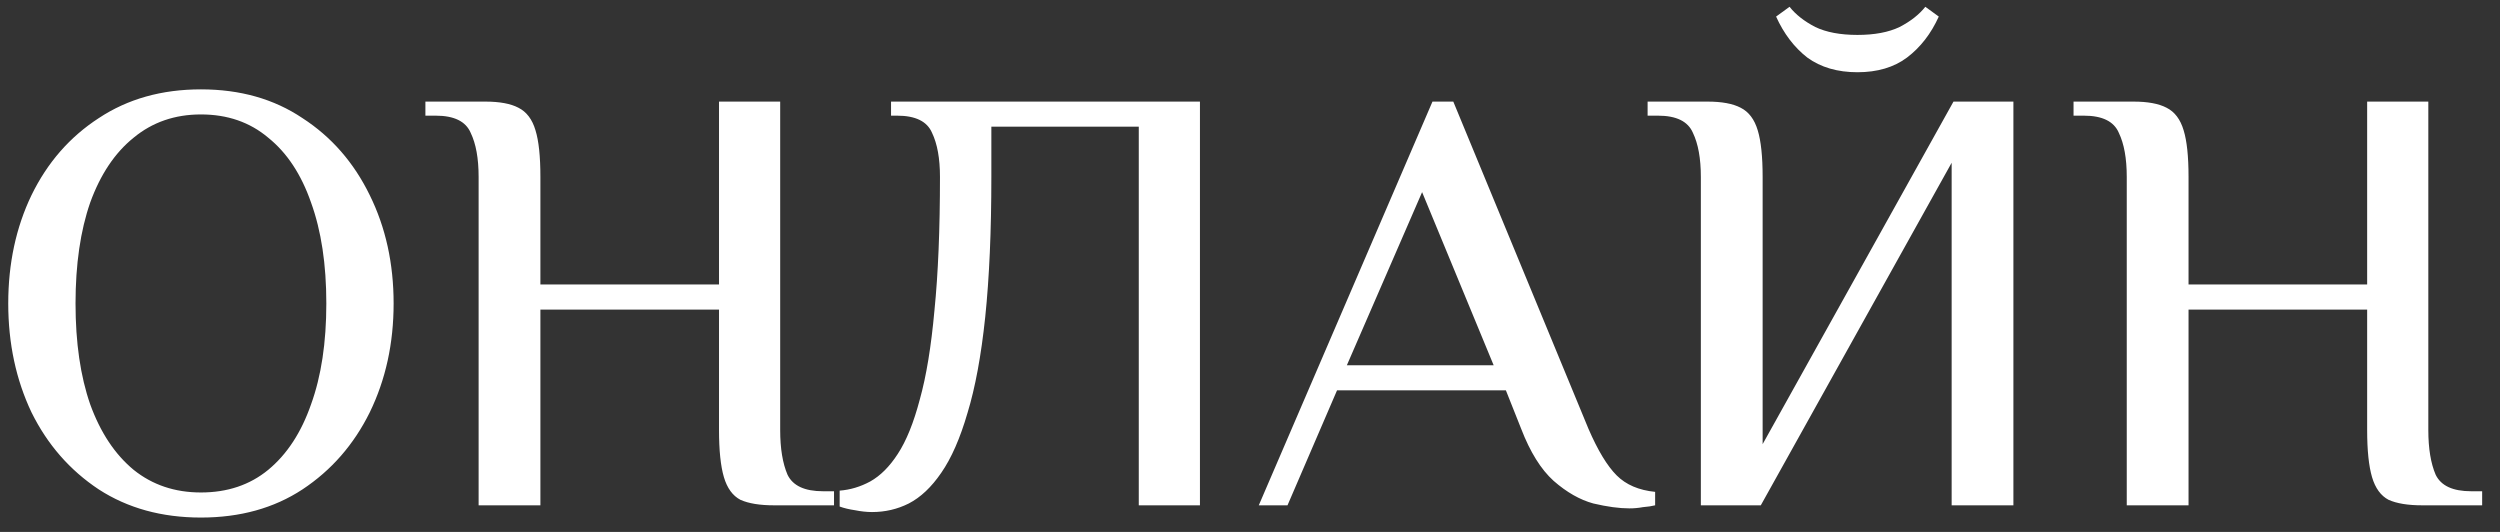 <?xml version="1.0" encoding="UTF-8"?> <svg xmlns="http://www.w3.org/2000/svg" width="94" height="20" viewBox="0 0 94 20" fill="none"><rect x="0" y="0" width="94" height="20" fill="#333333" stroke="none"/> <path d="M7.555 19.46C6.083 19.46 4.803 19.107 3.714 18.402C2.626 17.681 1.782 16.715 1.184 15.504C0.602 14.277 0.31 12.913 0.31 11.41C0.31 9.907 0.602 8.55 1.184 7.339C1.782 6.112 2.626 5.146 3.714 4.441C4.803 3.72 6.083 3.36 7.555 3.36C9.027 3.36 10.3 3.72 11.373 4.441C12.462 5.146 13.305 6.112 13.903 7.339C14.501 8.55 14.8 9.907 14.8 11.41C14.8 12.913 14.501 14.277 13.903 15.504C13.305 16.715 12.462 17.681 11.373 18.402C10.3 19.107 9.027 19.46 7.555 19.46ZM7.555 18.517C8.552 18.517 9.395 18.233 10.085 17.666C10.791 17.083 11.327 16.263 11.695 15.205C12.079 14.147 12.27 12.882 12.27 11.41C12.27 9.938 12.079 8.673 11.695 7.615C11.327 6.557 10.791 5.744 10.085 5.177C9.395 4.594 8.552 4.303 7.555 4.303C6.574 4.303 5.731 4.594 5.025 5.177C4.32 5.744 3.776 6.557 3.392 7.615C3.024 8.673 2.84 9.938 2.84 11.41C2.84 12.882 3.024 14.147 3.392 15.205C3.776 16.263 4.32 17.083 5.025 17.666C5.731 18.233 6.574 18.517 7.555 18.517ZM17.996 19V6.649C17.996 5.959 17.897 5.407 17.697 4.993C17.513 4.564 17.076 4.349 16.386 4.349H15.995V3.82H18.249C18.786 3.82 19.2 3.897 19.491 4.05C19.798 4.203 20.013 4.487 20.135 4.901C20.258 5.3 20.319 5.882 20.319 6.649V10.697H27.035V3.82H29.335V16.171C29.335 16.861 29.427 17.421 29.611 17.85C29.811 18.264 30.255 18.471 30.945 18.471H31.359V19H29.105C28.569 19 28.147 18.931 27.84 18.793C27.549 18.64 27.342 18.356 27.219 17.942C27.097 17.528 27.035 16.938 27.035 16.171V11.64H20.319V19H17.996ZM32.79 19.253C32.591 19.253 32.376 19.23 32.146 19.184C31.931 19.153 31.74 19.107 31.571 19.046V18.448C31.97 18.417 32.353 18.302 32.721 18.103C33.104 17.888 33.449 17.543 33.756 17.068C34.078 16.577 34.354 15.895 34.584 15.021C34.829 14.147 35.013 13.028 35.136 11.663C35.274 10.298 35.343 8.627 35.343 6.649C35.343 5.959 35.243 5.407 35.044 4.993C34.86 4.564 34.423 4.349 33.733 4.349H33.503V3.82H45.118V19H42.818V4.763H37.275V6.649C37.275 8.688 37.198 10.444 37.045 11.916C36.892 13.373 36.669 14.576 36.378 15.527C36.102 16.478 35.772 17.229 35.389 17.781C35.021 18.318 34.615 18.701 34.17 18.931C33.741 19.146 33.281 19.253 32.79 19.253ZM61.267 19.115C60.884 19.115 60.432 19.054 59.91 18.931C59.404 18.793 58.906 18.509 58.416 18.08C57.94 17.651 57.534 16.999 57.197 16.125L56.621 14.676H50.273L48.41 19H47.33L53.861 3.82H54.644L59.727 16.125C60.079 16.938 60.432 17.52 60.785 17.873C61.137 18.226 61.62 18.433 62.233 18.494V19C62.111 19.031 61.958 19.054 61.773 19.069C61.605 19.1 61.436 19.115 61.267 19.115ZM50.642 13.733H56.161L53.471 7.224L50.642 13.733ZM63.952 19V6.649C63.952 5.959 63.852 5.407 63.653 4.993C63.468 4.564 63.032 4.349 62.342 4.349H61.95V3.82H64.204C64.741 3.82 65.155 3.897 65.447 4.05C65.753 4.203 65.968 4.487 66.091 4.901C66.213 5.3 66.275 5.882 66.275 6.649V16.7L73.451 3.82H75.704V19H73.382V6.12L66.206 19H63.952ZM69.84 2.716C69.088 2.716 68.46 2.532 67.954 2.164C67.463 1.781 67.072 1.267 66.781 0.623L67.287 0.255C67.516 0.546 67.838 0.799 68.252 1.014C68.666 1.213 69.195 1.313 69.84 1.313C70.484 1.313 71.013 1.213 71.427 1.014C71.841 0.799 72.162 0.546 72.392 0.255L72.898 0.623C72.607 1.267 72.209 1.781 71.703 2.164C71.212 2.532 70.591 2.716 69.84 2.716ZM79.966 19V6.649C79.966 5.959 79.867 5.407 79.667 4.993C79.483 4.564 79.046 4.349 78.356 4.349H77.965V3.82H80.219C80.756 3.82 81.17 3.897 81.461 4.05C81.768 4.203 81.983 4.487 82.105 4.901C82.228 5.3 82.289 5.882 82.289 6.649V10.697H89.005V3.82H91.305V16.171C91.305 16.861 91.397 17.421 91.581 17.85C91.781 18.264 92.225 18.471 92.915 18.471H93.329V19H91.075C90.538 19 90.117 18.931 89.81 18.793C89.519 18.64 89.312 18.356 89.189 17.942C89.067 17.528 89.005 16.938 89.005 16.171V11.64H82.289V19H79.966Z" fill="white"></path> </svg> 